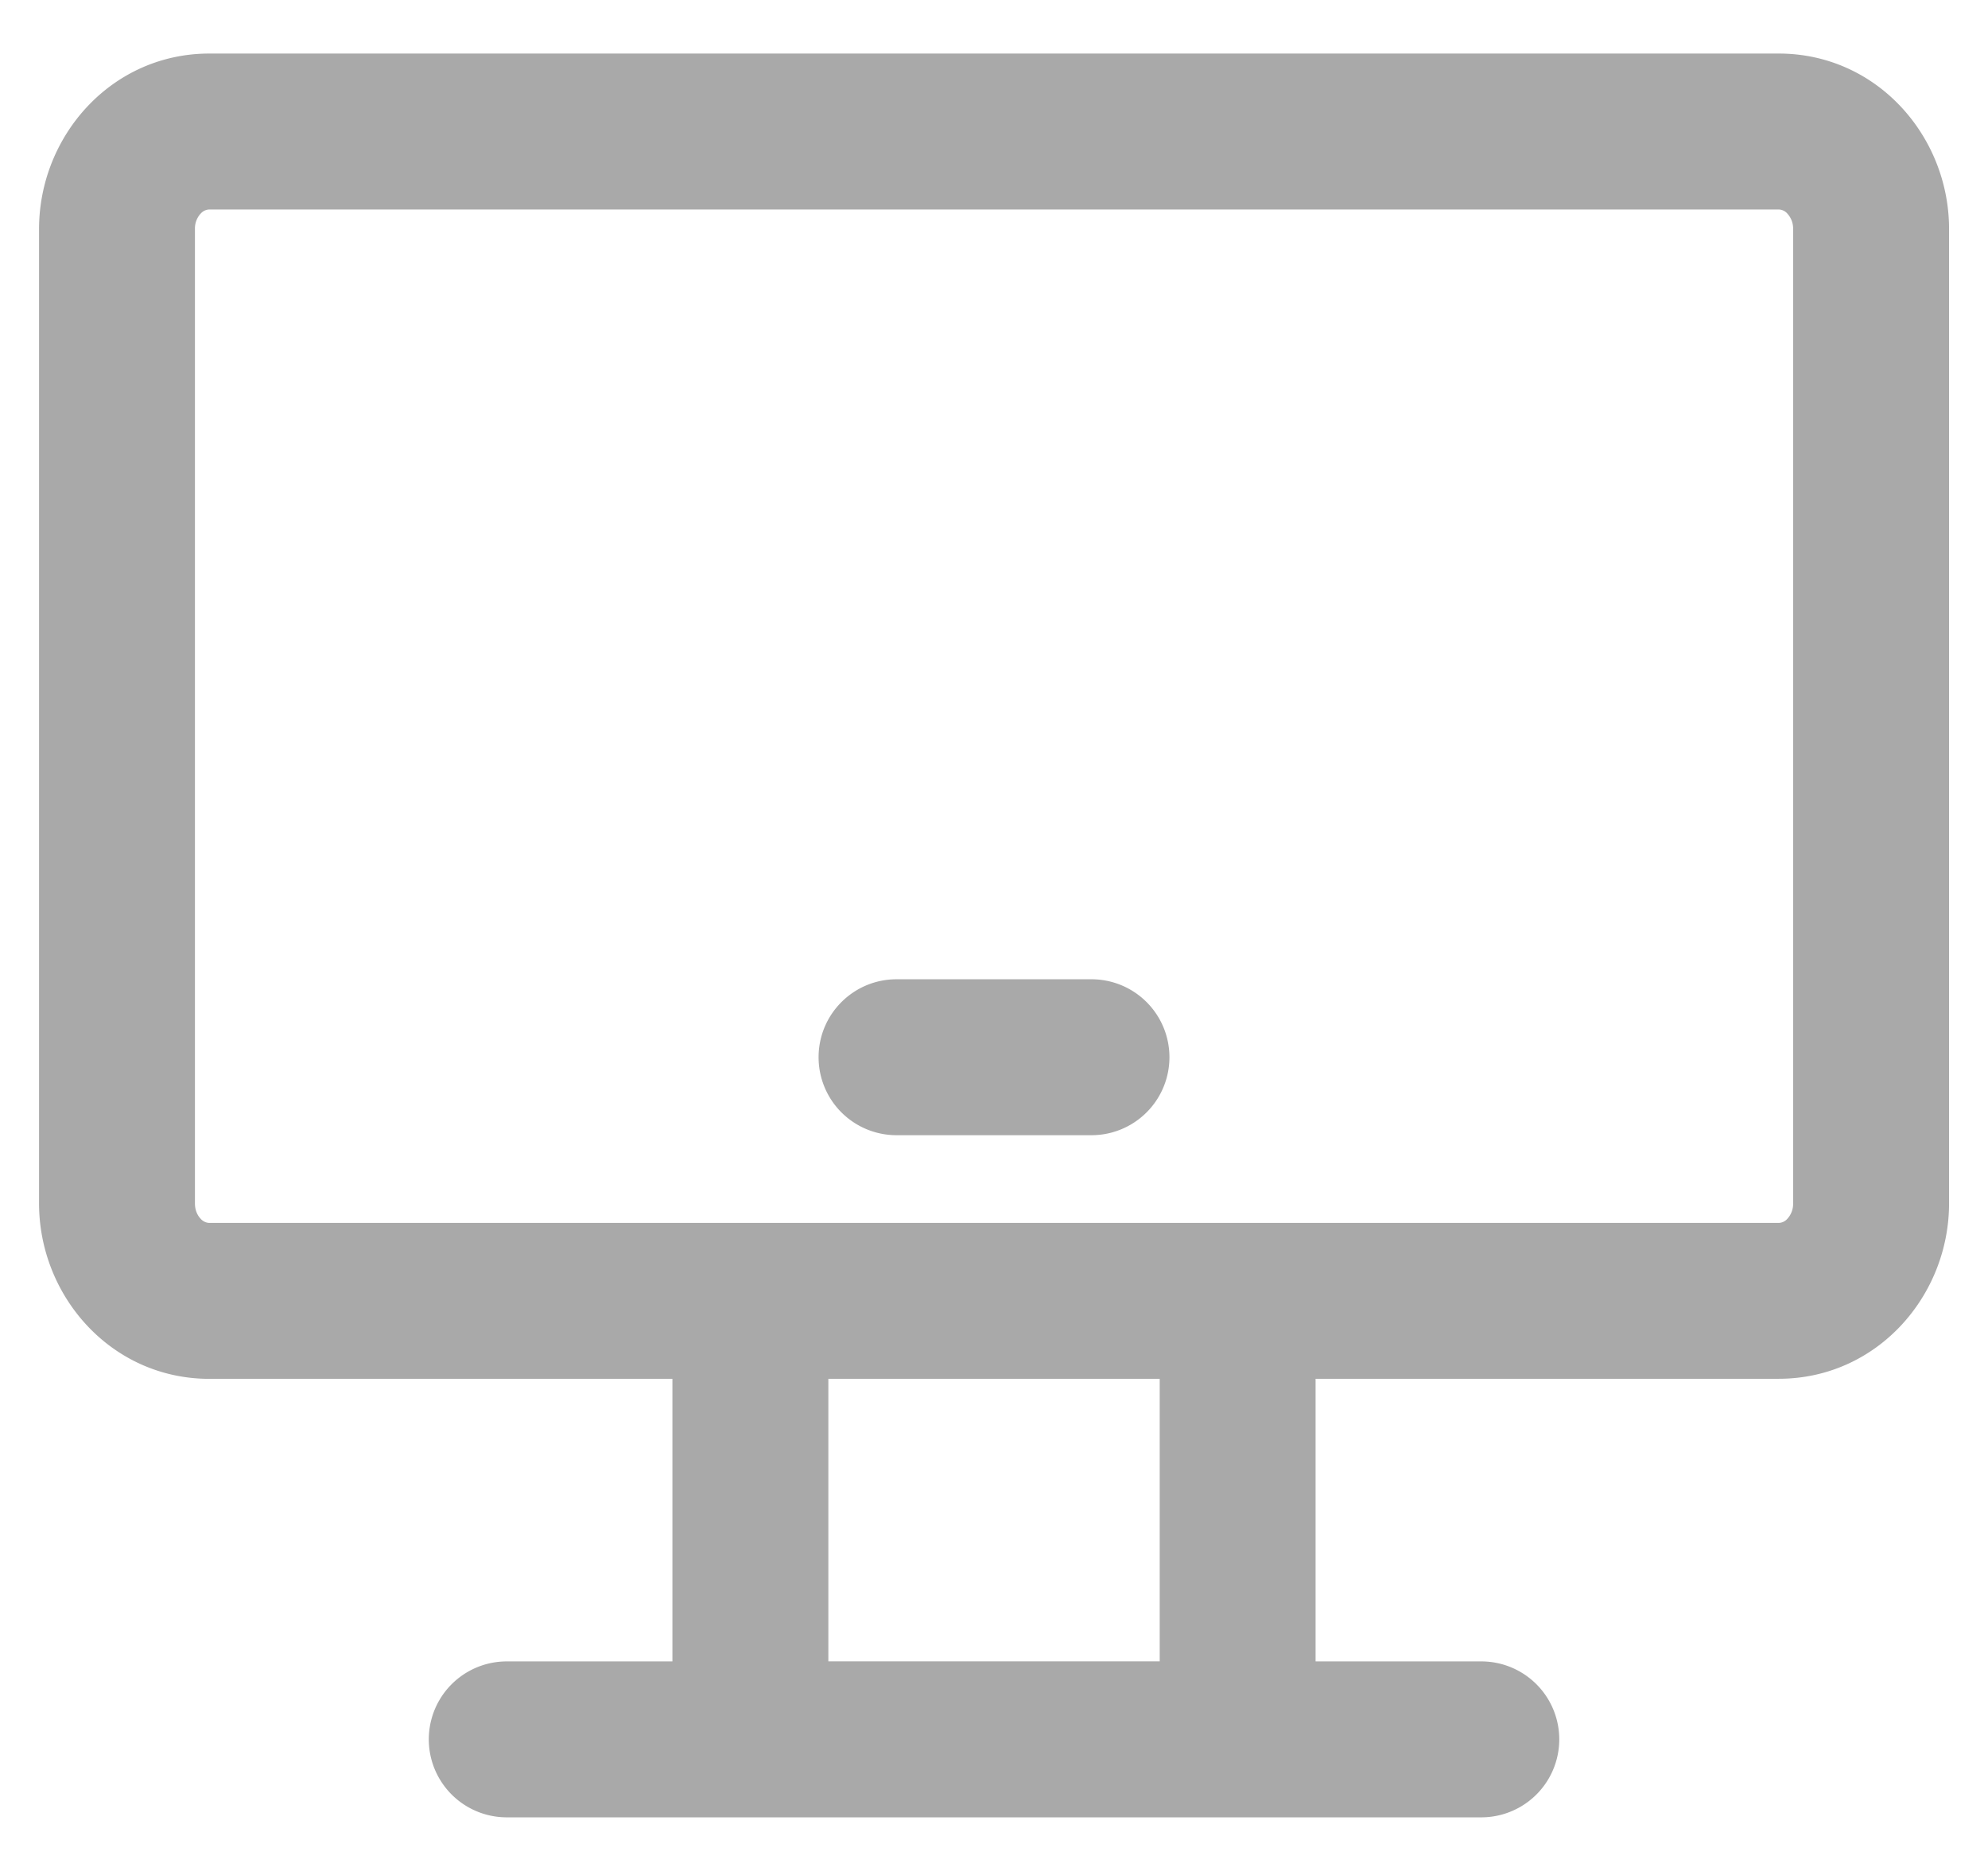 <svg width="34" height="32" fill="none" xmlns="http://www.w3.org/2000/svg"><path fill-rule="evenodd" clip-rule="evenodd" d="M3.43 3.655a.377.377 0 0 0-.096.261v16.667c0 .115.043.205.097.261a.202.202 0 0 0 .148.072h26.842a.201.201 0 0 0 .149-.072.376.376 0 0 0 .097-.261V3.916a.376.376 0 0 0-.097-.261.202.202 0 0 0-.149-.072H3.58a.202.202 0 0 0-.148.071ZM22.5 23.582h7.921c1.676 0 2.913-1.412 2.913-3V3.916c0-1.588-1.237-3-2.913-3H3.58c-1.675 0-2.912 1.412-2.912 3v16.667c0 1.588 1.237 3 2.912 3H11.5v4.833H8.667a1.333 1.333 0 0 0 0 2.667h16.667a1.333 1.333 0 0 0 0-2.667H22.5v-4.833Zm-2.666 0h-5.667v4.833h5.667v-4.833ZM14 18.083c0-.737.597-1.334 1.334-1.334h3.333a1.333 1.333 0 0 1 0 2.667h-3.333A1.333 1.333 0 0 1 14 18.083Z" fill="#A9A9A9"/></svg>